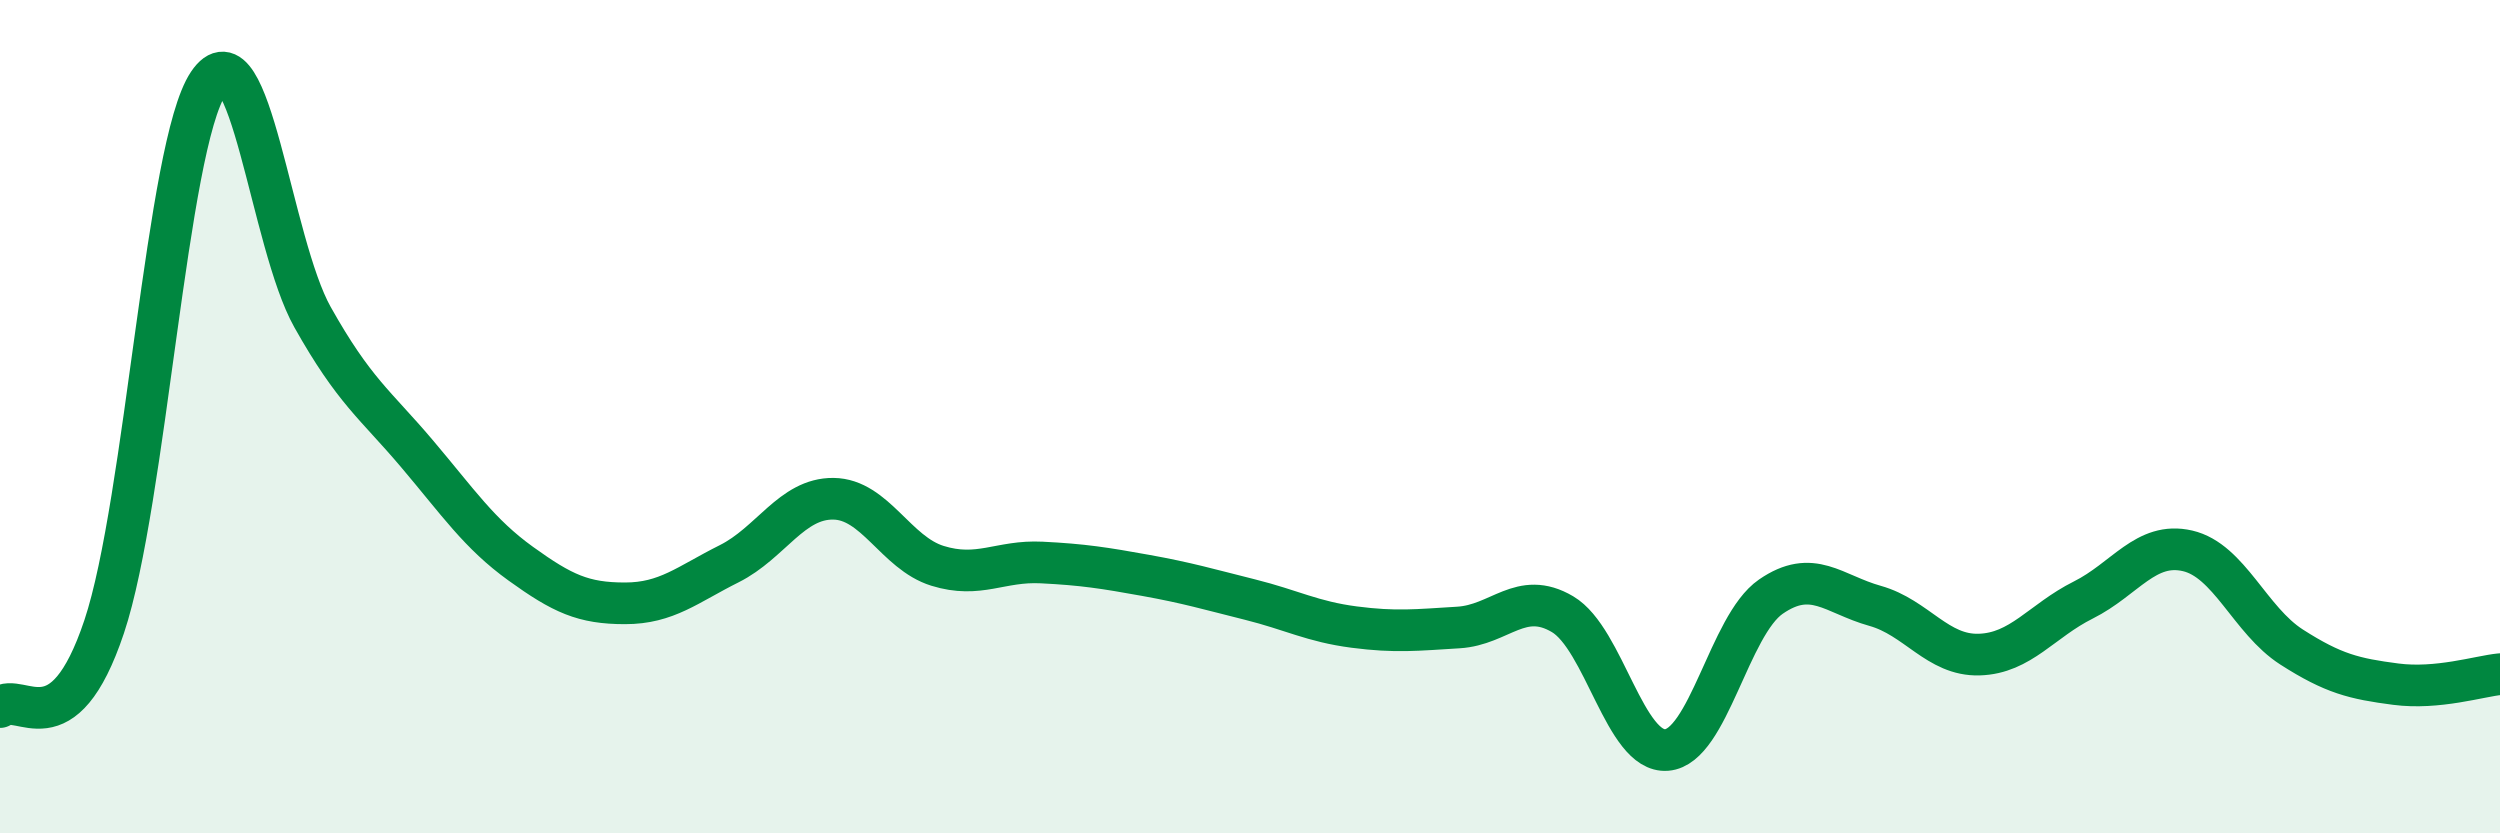 
    <svg width="60" height="20" viewBox="0 0 60 20" xmlns="http://www.w3.org/2000/svg">
      <path
        d="M 0,16.97 C 0.5,16.58 1.5,18.03 2.5,15.04 C 3.5,12.05 4,3.49 5,2 C 6,0.51 6.5,5.83 7.5,7.61 C 8.5,9.39 9,9.7 10,10.88 C 11,12.06 11.5,12.81 12.5,13.53 C 13.5,14.25 14,14.48 15,14.48 C 16,14.48 16.5,14.03 17.5,13.53 C 18.5,13.03 19,11.96 20,11.97 C 21,11.98 21.5,13.27 22.5,13.58 C 23.5,13.89 24,13.45 25,13.5 C 26,13.55 26.5,13.63 27.5,13.81 C 28.5,13.99 29,14.14 30,14.39 C 31,14.64 31.5,14.92 32.5,15.05 C 33.5,15.18 34,15.12 35,15.06 C 36,15 36.5,14.15 37.5,14.74 C 38.5,15.33 39,18.08 40,18 C 41,17.92 41.5,15.01 42.5,14.32 C 43.5,13.63 44,14.26 45,14.54 C 46,14.82 46.5,15.74 47.5,15.71 C 48.5,15.68 49,14.9 50,14.4 C 51,13.9 51.5,12.99 52.5,13.22 C 53.5,13.45 54,14.89 55,15.53 C 56,16.17 56.5,16.29 57.5,16.42 C 58.5,16.55 59.5,16.23 60,16.18L60 20L0 20Z"
        fill="#008740"
        opacity="0.1"
        stroke-linecap="round"
        stroke-linejoin="round"
      />
      <path
        d="M 0,16.97 C 0.5,16.58 1.5,18.03 2.5,15.04 C 3.5,12.05 4,3.49 5,2 C 6,0.51 6.5,5.83 7.5,7.61 C 8.5,9.39 9,9.7 10,10.88 C 11,12.06 11.5,12.81 12.5,13.53 C 13.5,14.25 14,14.48 15,14.48 C 16,14.48 16.5,14.03 17.5,13.53 C 18.5,13.03 19,11.96 20,11.97 C 21,11.98 21.5,13.27 22.5,13.58 C 23.5,13.89 24,13.45 25,13.5 C 26,13.55 26.5,13.63 27.5,13.81 C 28.5,13.99 29,14.14 30,14.39 C 31,14.64 31.5,14.92 32.5,15.05 C 33.5,15.18 34,15.12 35,15.06 C 36,15 36.5,14.15 37.5,14.74 C 38.5,15.33 39,18.08 40,18 C 41,17.92 41.5,15.01 42.5,14.32 C 43.5,13.63 44,14.26 45,14.54 C 46,14.82 46.5,15.74 47.5,15.71 C 48.5,15.68 49,14.9 50,14.4 C 51,13.9 51.5,12.99 52.5,13.22 C 53.5,13.45 54,14.89 55,15.53 C 56,16.17 56.5,16.29 57.5,16.42 C 58.5,16.55 59.5,16.23 60,16.18"
        stroke="#008740"
        stroke-width="1"
        fill="none"
        stroke-linecap="round"
        stroke-linejoin="round"
      />
    </svg>
  